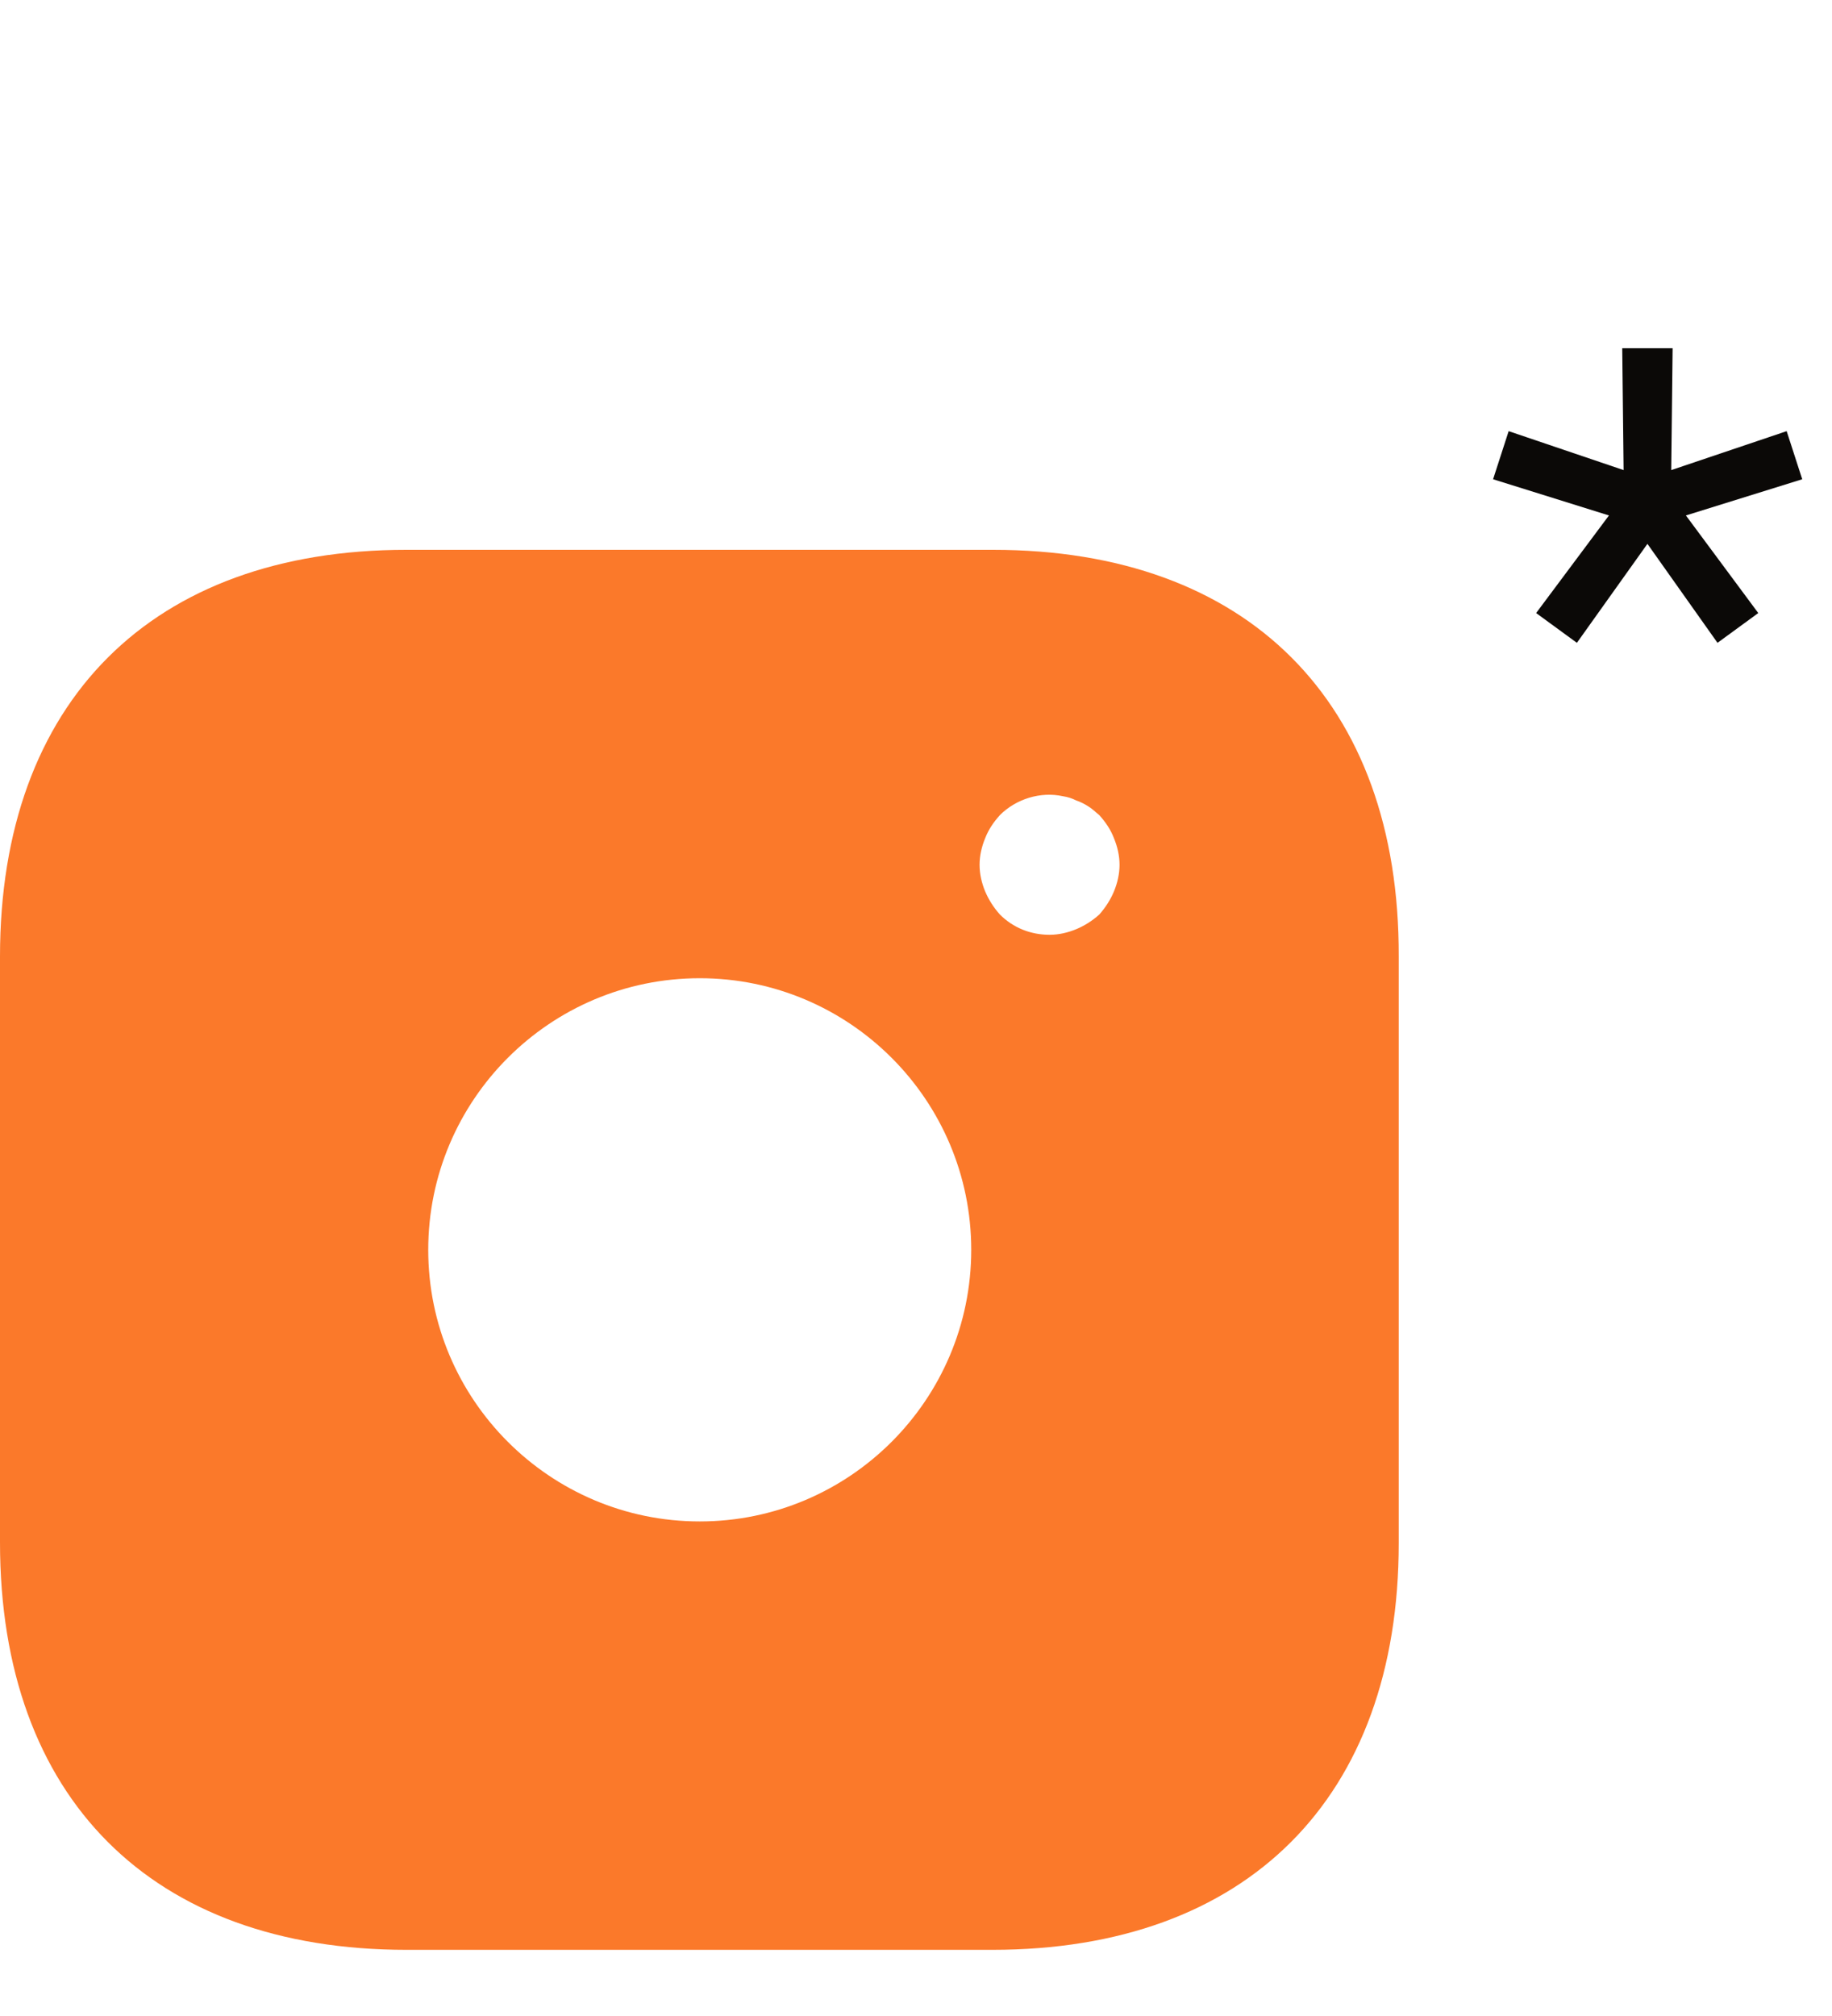 <?xml version="1.0" encoding="UTF-8"?> <svg xmlns="http://www.w3.org/2000/svg" width="20" height="22" viewBox="0 0 20 22" fill="none"><path d="M10.84 6H4.438C1.658 6 0 7.658 0 10.438V16.832C0 19.62 1.658 21.278 4.438 21.278H10.832C13.613 21.278 15.27 19.62 15.27 16.84V10.438C15.278 7.658 13.62 6 10.84 6ZM7.639 16.603C6.004 16.603 4.675 15.274 4.675 13.639C4.675 12.004 6.004 10.675 7.639 10.675C9.274 10.675 10.603 12.004 10.603 13.639C10.603 15.274 9.274 16.603 7.639 16.603ZM12.161 9.728C12.123 9.819 12.069 9.903 12.001 9.98C11.924 10.049 11.84 10.102 11.749 10.14C11.657 10.178 11.558 10.201 11.458 10.201C11.252 10.201 11.061 10.125 10.916 9.98C10.847 9.903 10.794 9.819 10.755 9.728C10.717 9.636 10.694 9.537 10.694 9.437C10.694 9.338 10.717 9.239 10.755 9.147C10.794 9.048 10.847 8.972 10.916 8.895C11.092 8.719 11.359 8.635 11.604 8.689C11.657 8.697 11.703 8.712 11.749 8.735C11.794 8.75 11.84 8.773 11.886 8.803C11.924 8.826 11.963 8.865 12.001 8.895C12.069 8.972 12.123 9.048 12.161 9.147C12.199 9.239 12.222 9.338 12.222 9.437C12.222 9.537 12.199 9.636 12.161 9.728Z" fill="#FB792A"></path><path d="M17.215 7.015L16.77 6.69L17.565 5.625L16.3 5.23L16.47 4.705L17.725 5.13L17.71 3.8H18.26L18.245 5.13L19.505 4.705L19.675 5.23L18.405 5.625L19.195 6.69L18.75 7.015L17.985 5.935L17.215 7.015Z" fill="#0B0907"></path></svg> 